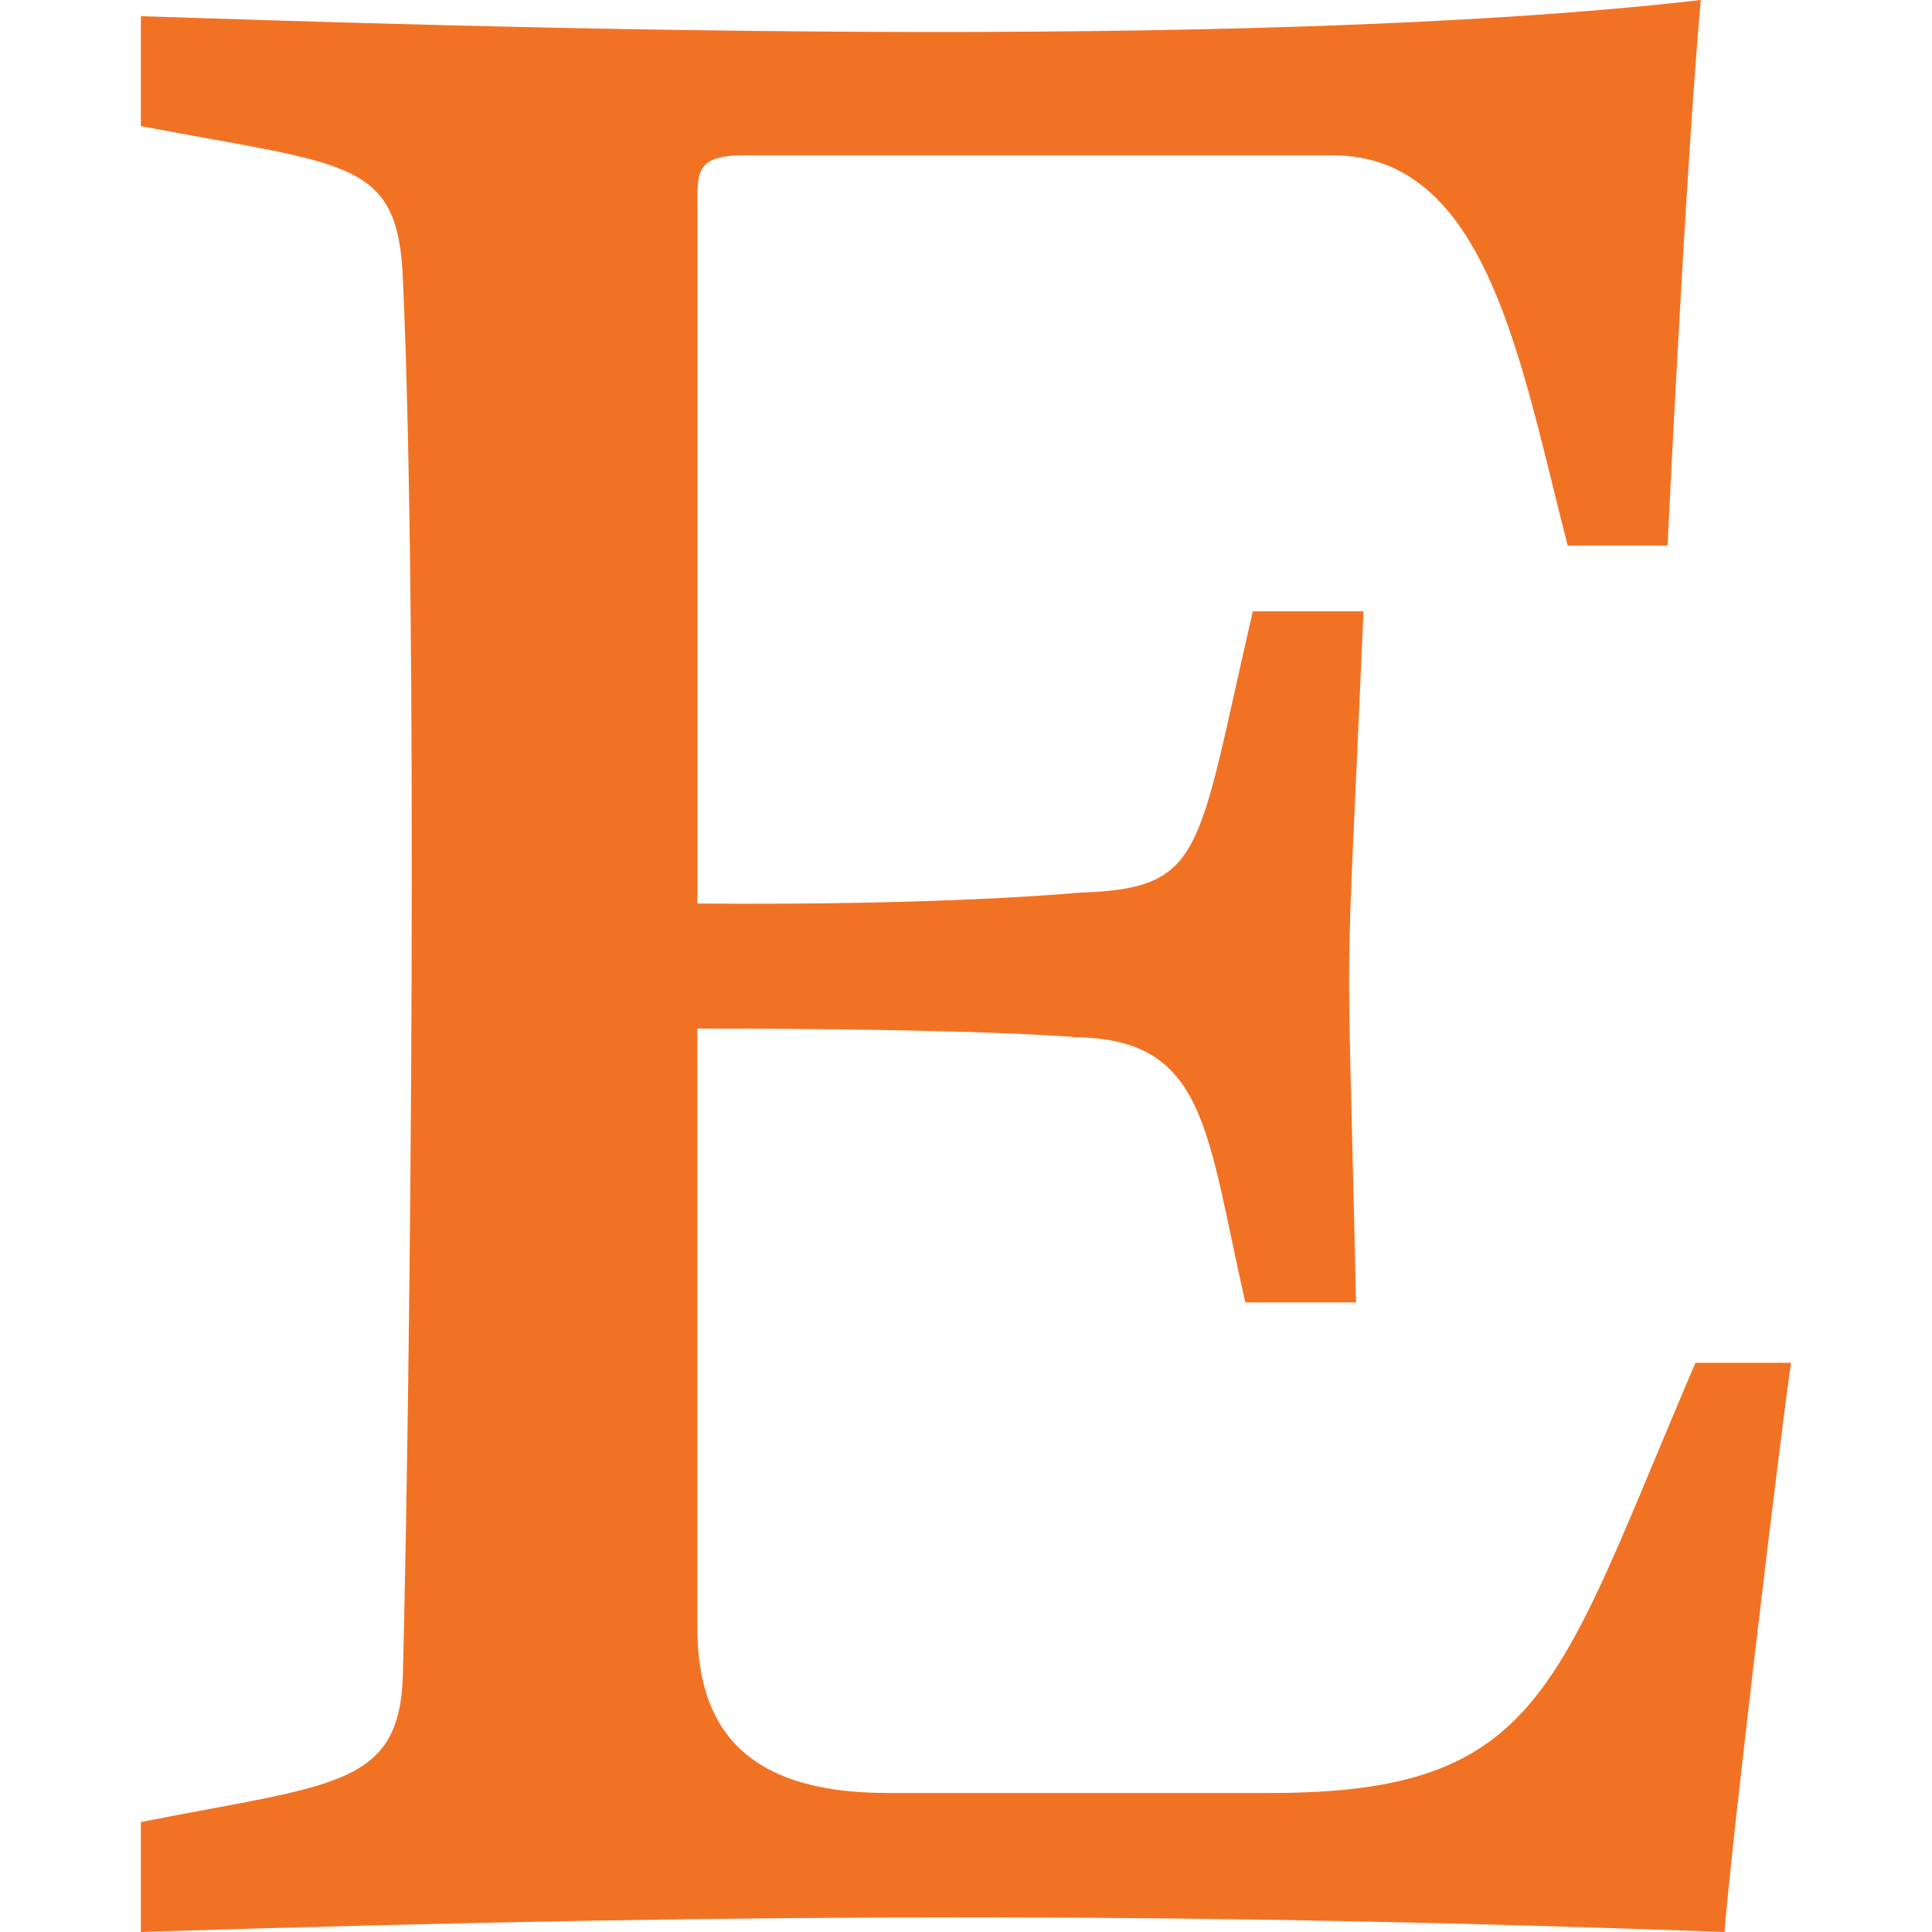 <svg id="etsy" viewBox="0 0 24 24" xmlns="http://www.w3.org/2000/svg">
  <path d="M21 15.812v.001z"></path>
  <path d="M1.75 22.634V24c7.933-.254 13.379-.231 19.672 0 .093-1.179.734-6.491.828-7.071h-1.188c-1.719 4.004-1.875 5.344-5.272 5.344h-4.765c-1.601 0-2.362-.656-2.362-2.049v-7.447c3.55 0 4.698.107 4.698.107 1.625.025 1.62 1.148 2.109 3.295h1.375c-.115-5.273-.142-3.155.093-8.585h-1.375c-.704 3.04-.587 3.444-2.175 3.496 0 0-1.627.16-4.724.134V2.451c0-.335.027-.522.574-.522h7.314c1.921 0 2.332 2.553 2.922 4.848h1.241s.227-4.728.413-6.777C15.413.659 5.694.328 1.75.201v1.366c2.608.495 3.201.405 3.256 1.929.188 4.171.096 13.376 0 17.25-.019 1.459-.829 1.409-3.256 1.888z" fill="#F27224"></path>
</svg>
